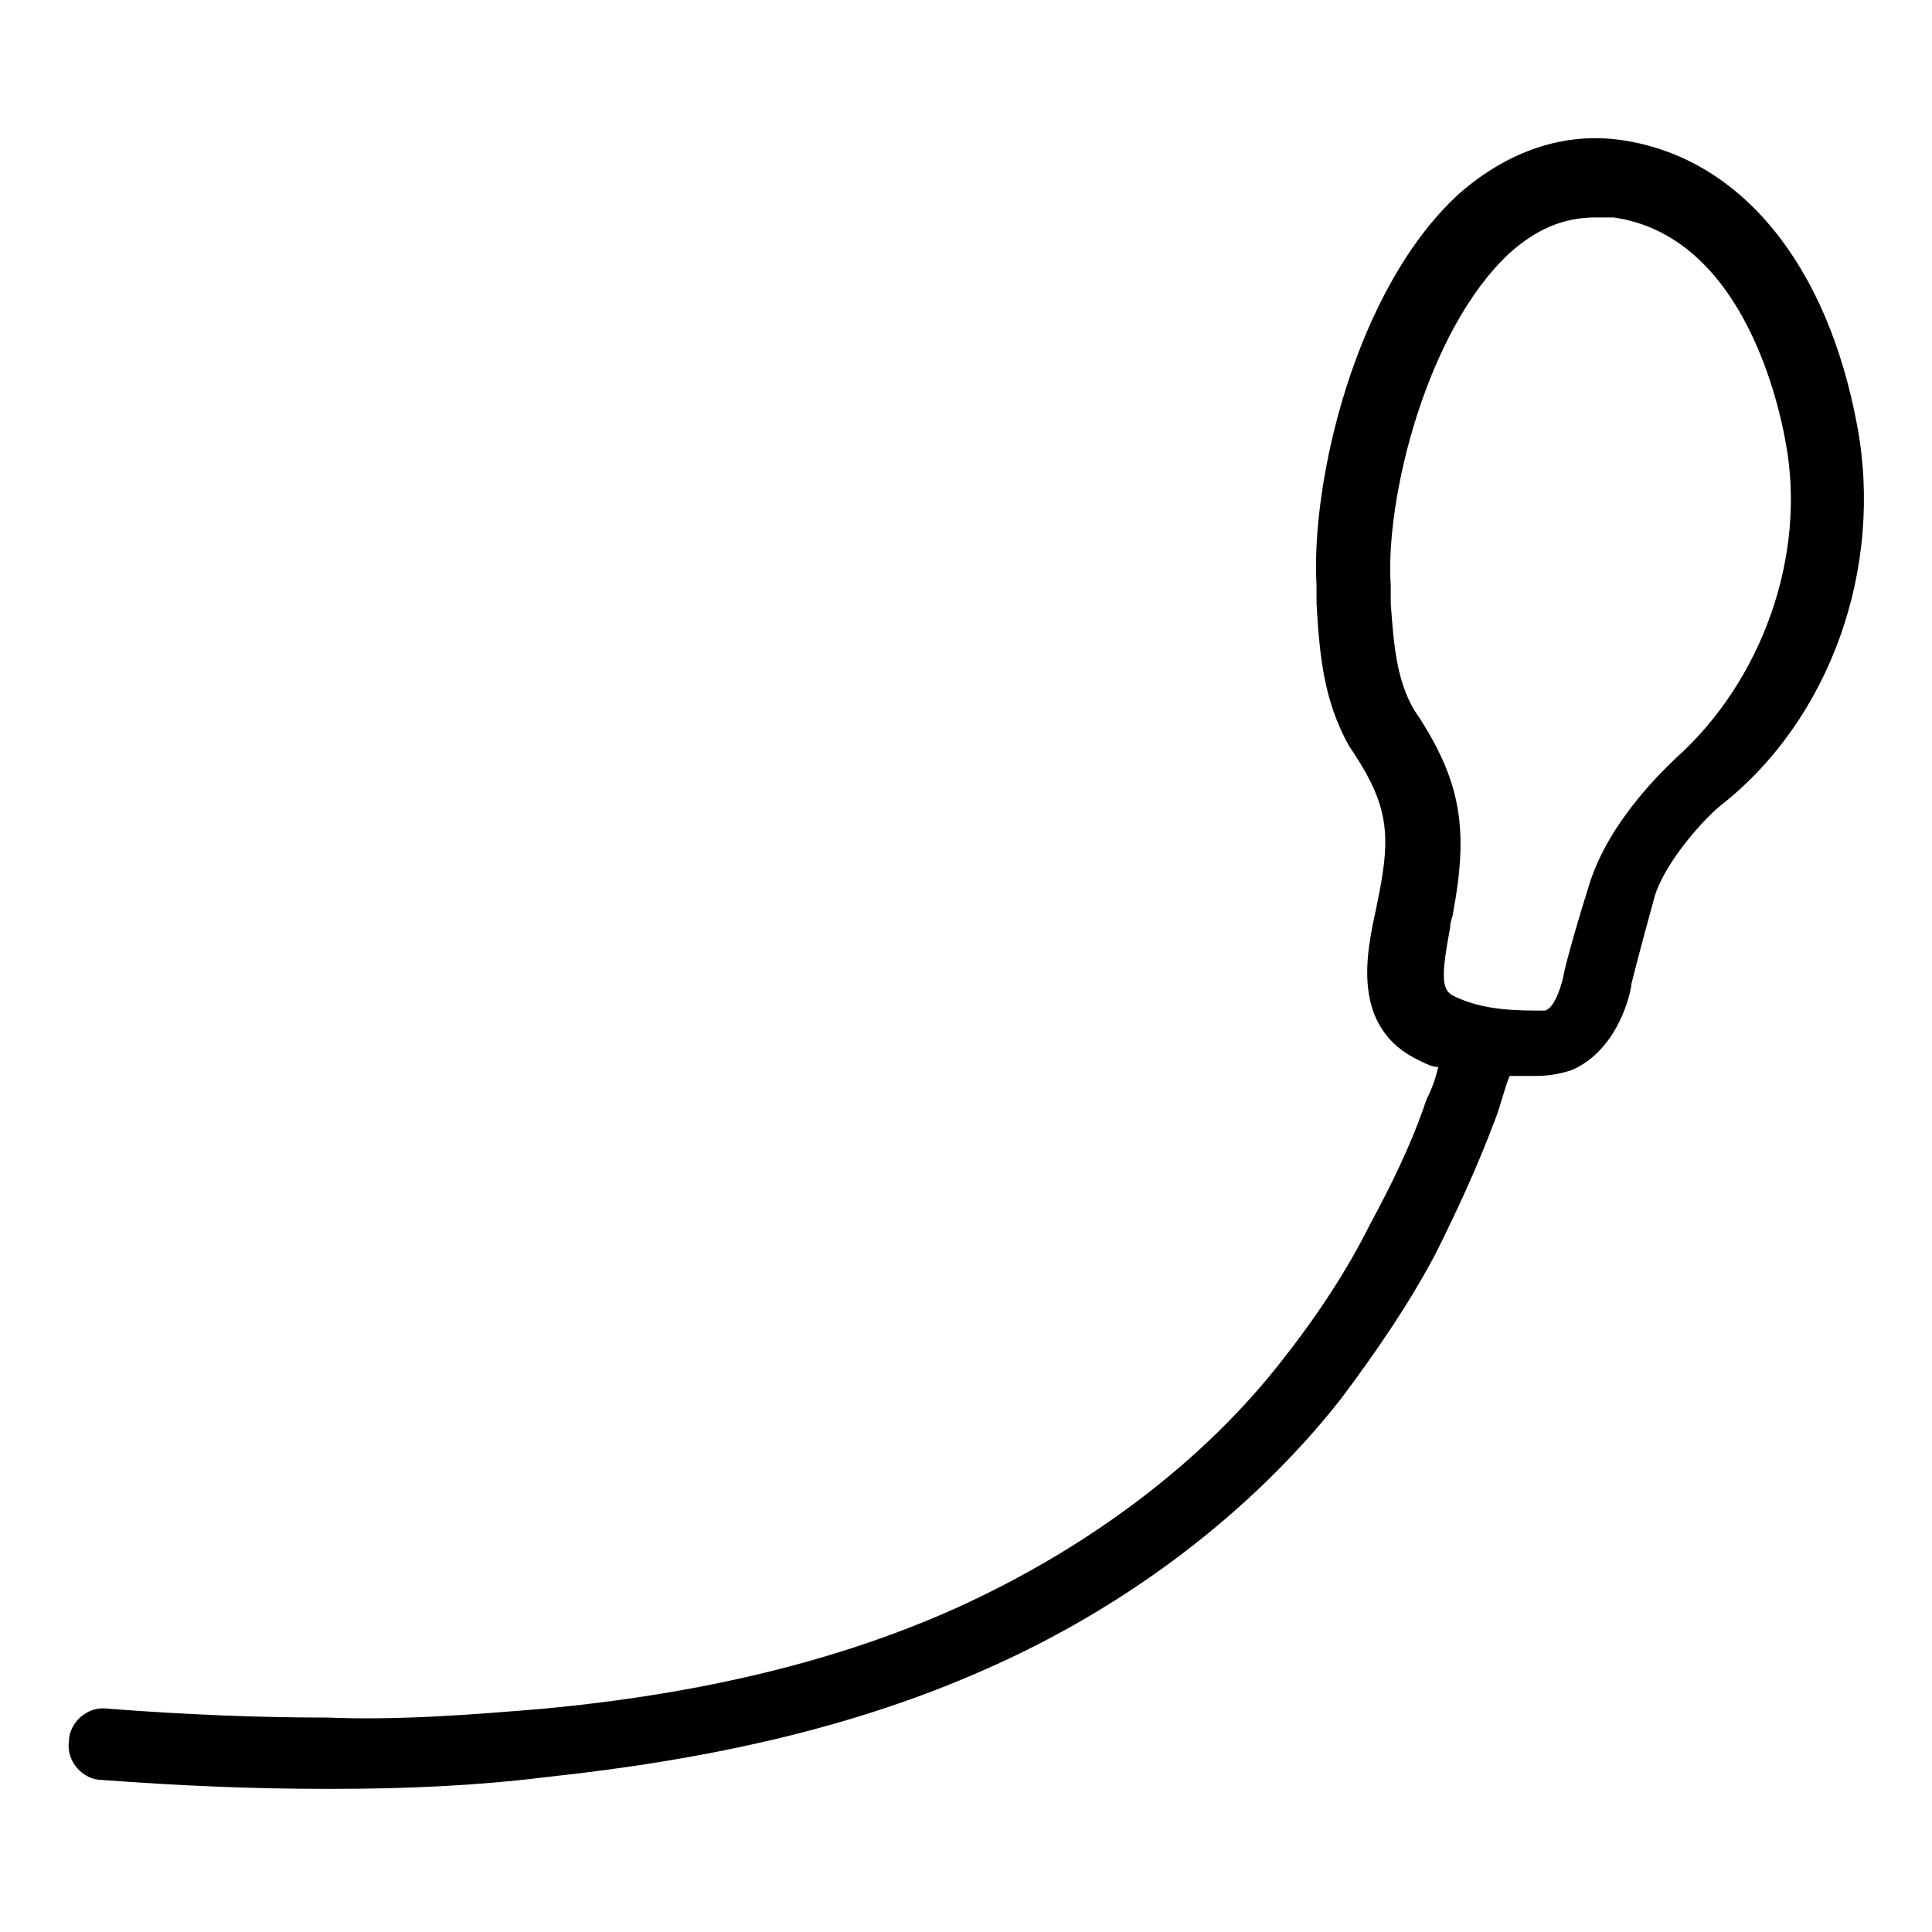 <?xml version="1.0" encoding="UTF-8"?>
<!-- Uploaded to: SVG Repo, www.svgrepo.com, Generator: SVG Repo Mixer Tools -->
<svg fill="#000000" width="800px" height="800px" version="1.1" viewBox="144 144 512 512" xmlns="http://www.w3.org/2000/svg">
 <path d="m636.16 256.73c-7.871-42.508-30.699-70.848-62.188-75.57-15.742-2.363-30.699 3.148-43.297 14.168-27.551 25.191-39.359 76.359-37.785 103.91v4.723c0.789 12.594 1.574 25.191 8.66 37.785l1.574 2.363c8.66 13.383 9.445 21.254 6.297 37l-0.789 3.938c-2.363 11.02-7.086 31.488 11.809 40.148 1.574 0.789 3.148 1.574 4.723 1.574-0.789 3.148-1.574 5.512-3.148 8.66-3.938 11.809-9.445 22.828-14.957 33.062-6.297 12.594-14.168 24.402-22.828 35.426-21.254 27.551-51.957 50.383-86.594 66.125-31.488 14.168-67.699 22.828-109.42 26.766-18.895 1.574-38.574 3.148-57.465 2.363-18.895 0-37.785-0.789-58.254-2.363-5.512-0.789-10.234 3.938-10.234 8.66-0.789 5.512 3.938 10.234 8.66 10.234 21.254 1.574 40.148 2.363 59.039 2.363h2.363c18.895 0 37.785-0.789 56.68-3.148 44.082-4.723 81.867-13.383 115.72-28.34 37.785-16.531 70.848-41.723 94.465-71.637 9.445-12.594 18.105-25.191 25.191-38.574 5.512-11.02 11.02-22.828 15.742-35.426 1.574-3.938 2.363-7.871 3.938-11.809h3.938 3.148c3.938 0 7.086-0.789 9.445-1.574 12.594-5.512 15.742-21.254 15.742-22.828 0 0 2.363-9.445 6.297-23.617 3.148-9.445 13.383-20.469 17.32-23.617 29.125-22.832 43.293-62.98 36.211-100.77zm-48.02 88.168c-1.574 1.574-17.32 15.742-22.828 33.062-4.723 14.957-7.086 24.402-7.086 25.191-0.789 3.148-2.363 7.871-4.723 8.66h-2.363c-8.66 0-15.742-0.789-22.043-3.938-3.148-1.574-3.148-5.512-0.789-18.105 0-1.574 0.789-3.148 0.789-3.938 3.938-21.254 2.363-33.852-8.66-51.168l-1.574-2.363c-4.723-7.871-5.512-17.32-6.297-28.34v-4.723c-1.574-22.828 9.445-67.699 31.488-88.168 7.086-6.297 14.168-9.445 22.828-9.445h4.723c33.062 4.723 43.297 46.445 45.656 59.828 5.516 29.914-6.293 62.977-29.121 83.445z"/>
</svg>